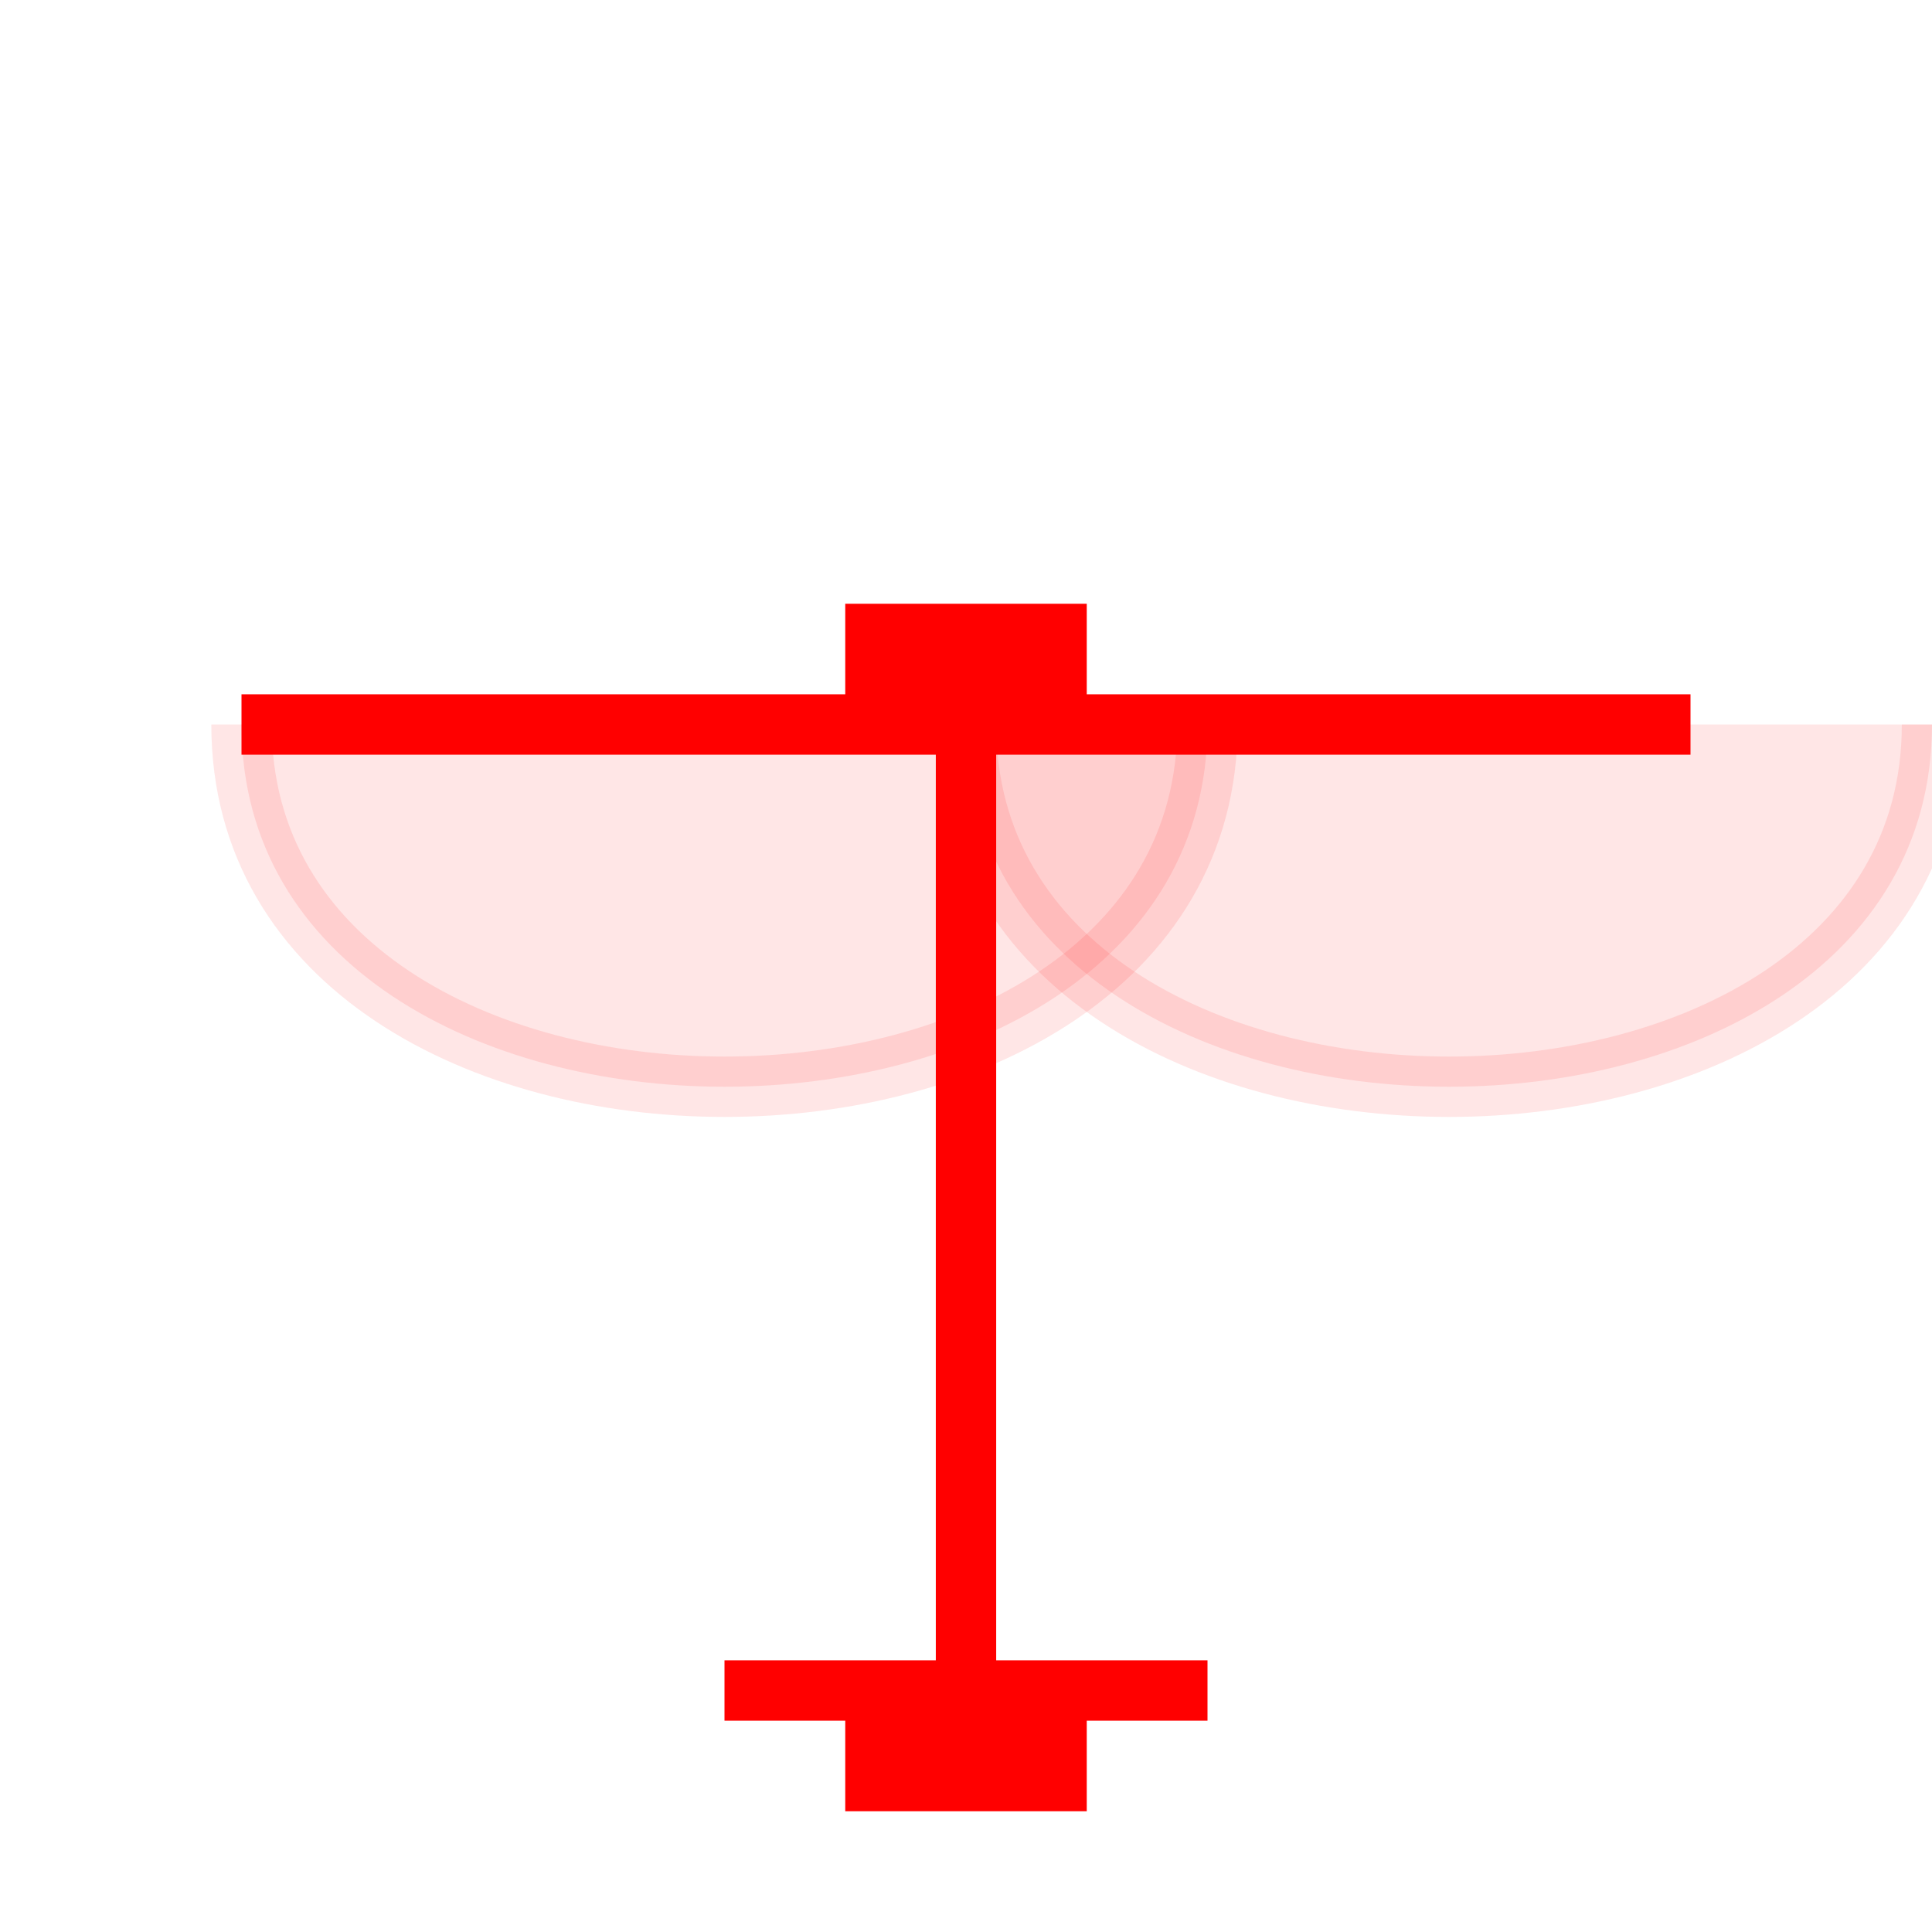 <?xml version="1.0" encoding="UTF-8"?>
<svg width="64" height="64" viewBox="0 0 64 64" fill="none" xmlns="http://www.w3.org/2000/svg">
    <!-- Scales -->
    <path d="M8 24h48M32 24v32" stroke="#FF0000" stroke-width="2"/>
    
    <!-- Balance Beam -->
    <rect x="28" y="20" width="8" height="4" fill="#FF0000"/>
    
    <!-- Scale Bowls -->
    <path d="M8 24c0 8 8 12 16 12s16-4 16-12" fill="#FF0000" opacity="0.1" stroke="#FF0000" stroke-width="2"/>
    <path d="M32 24c0 8 8 12 16 12s16-4 16-12" fill="#FF0000" opacity="0.1" stroke="#FF0000" stroke-width="2"/>
    
    <!-- Base -->
    <rect x="28" y="56" width="8" height="4" fill="#FF0000"/>
    <path d="M24 56h16" stroke="#FF0000" stroke-width="2"/>
</svg> 